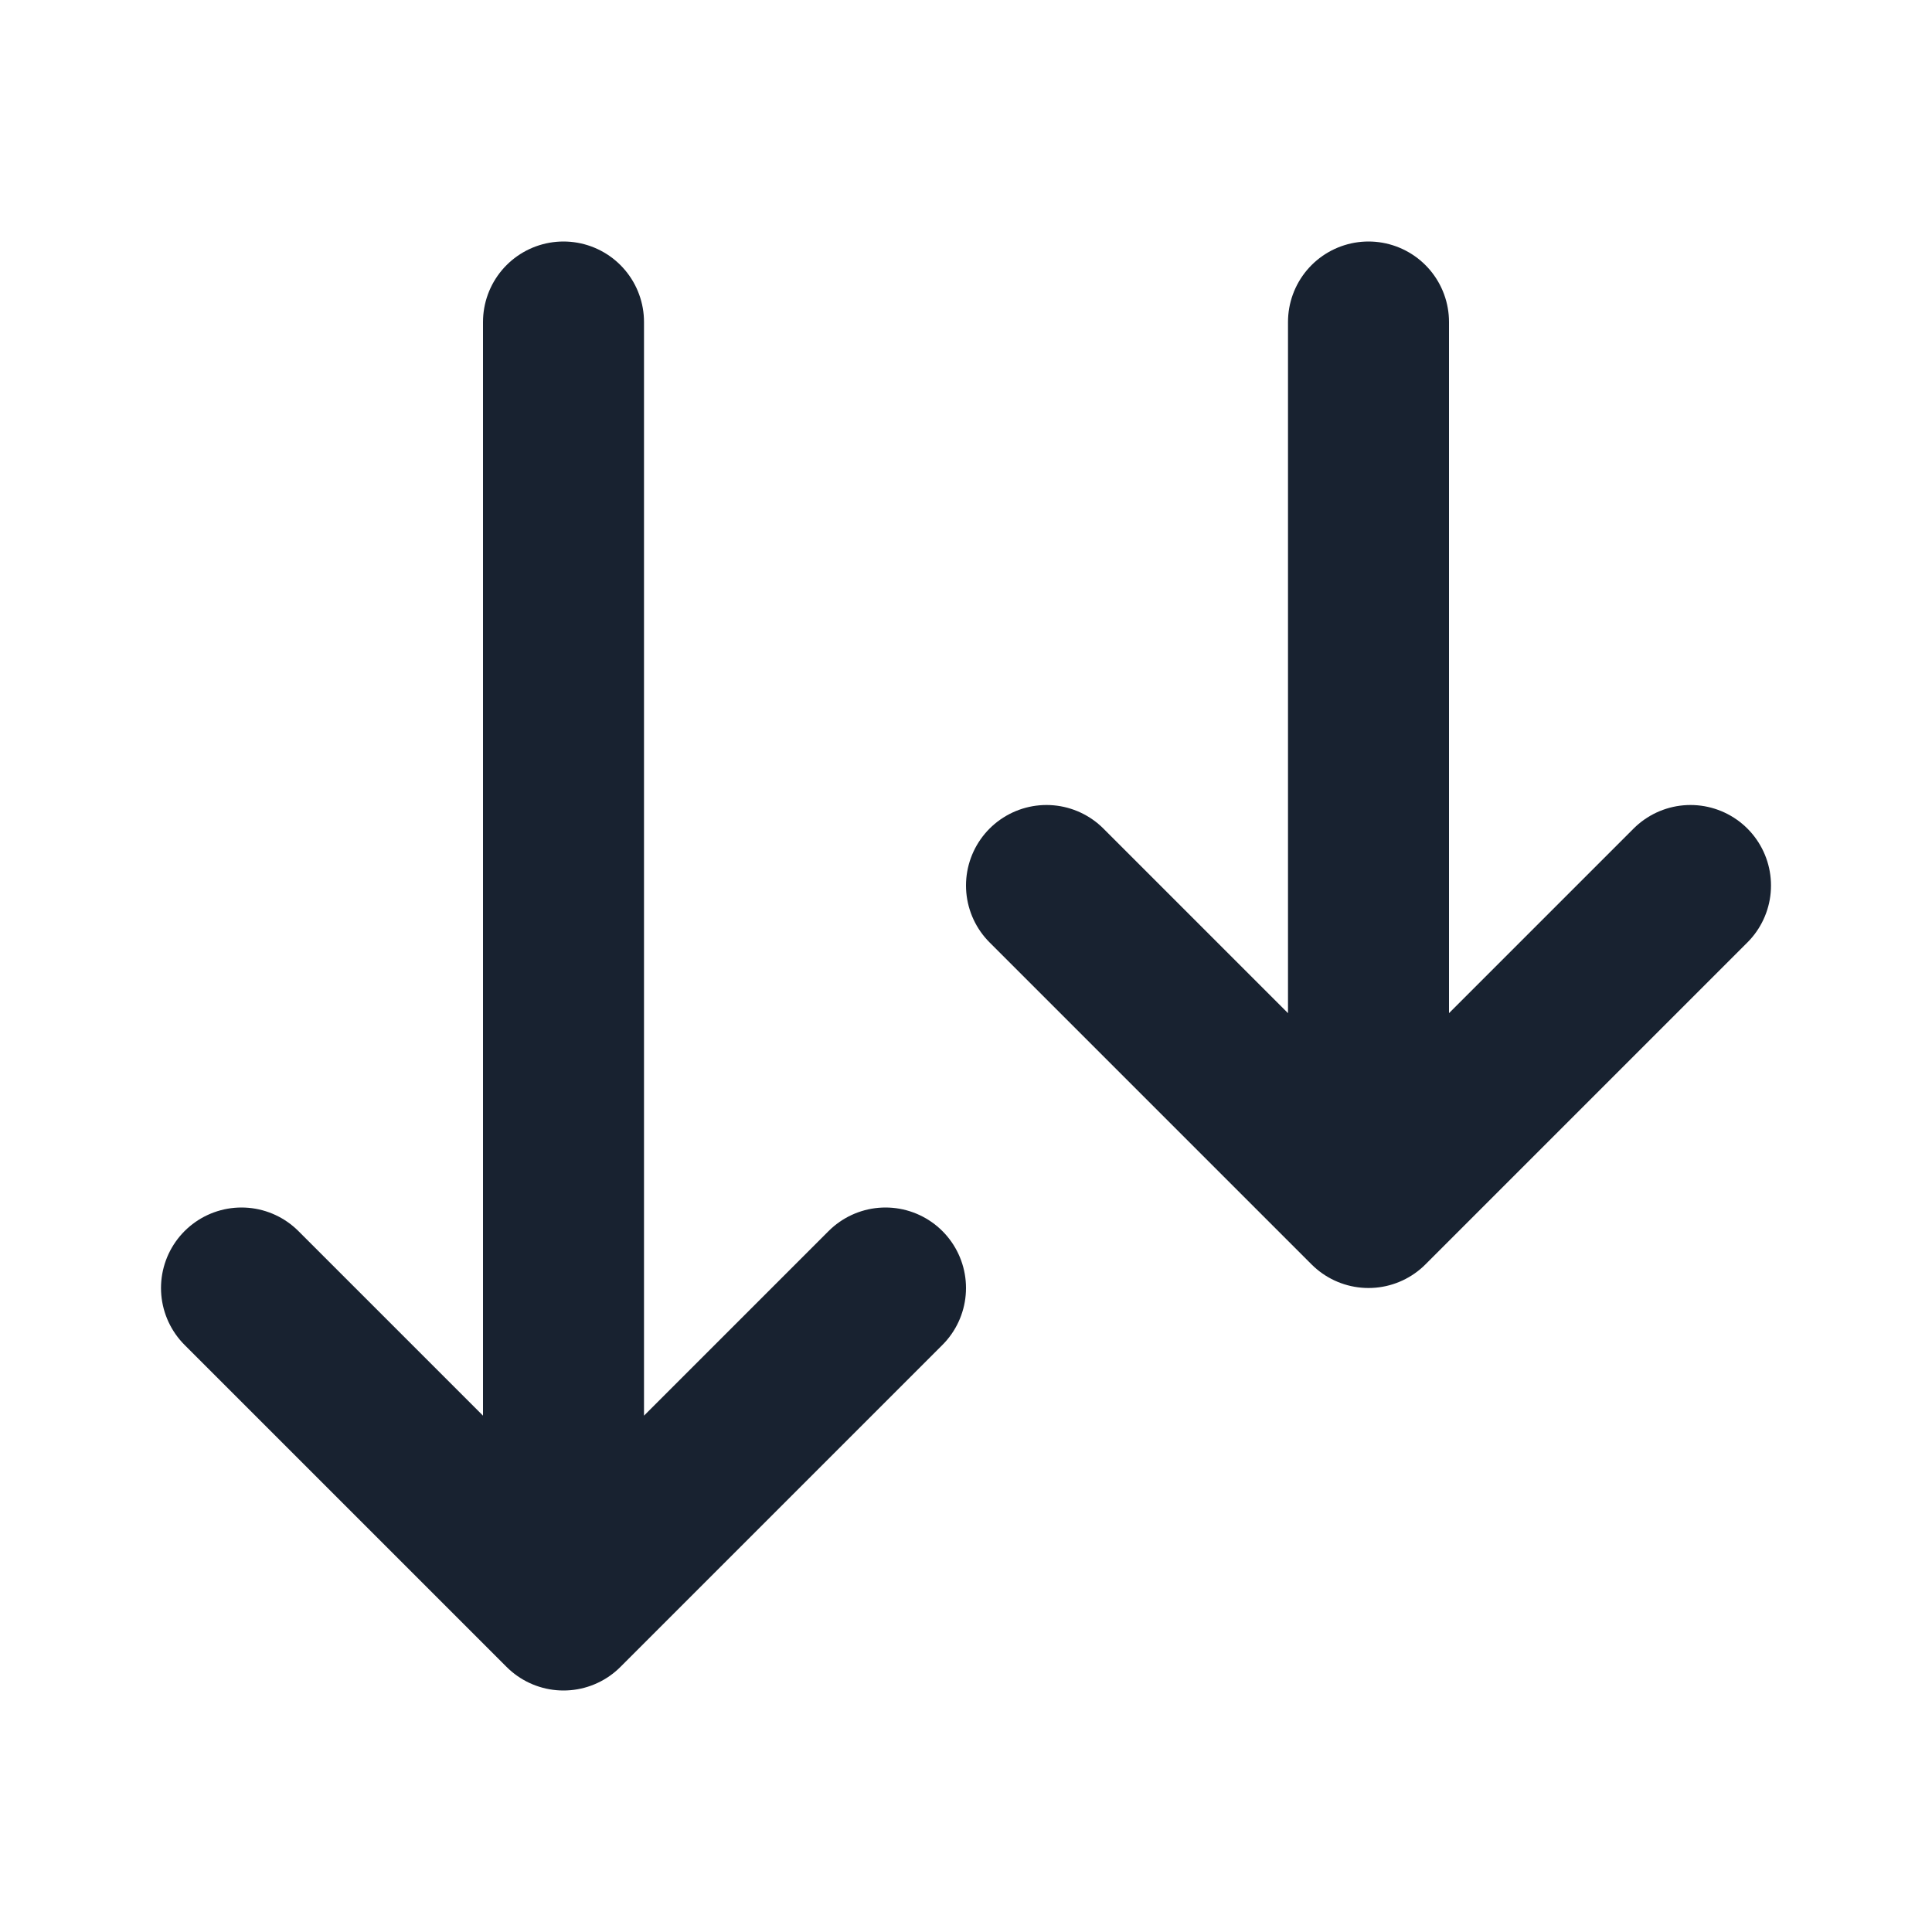 <svg width="24" height="24" viewBox="0 0 24 24" fill="none" xmlns="http://www.w3.org/2000/svg">
<path d="M17 4V15M17 15L13 11M17 15L21 11M7 4V20M7 20L3 16M7 20L11 16" stroke="#182230" stroke-width="2" stroke-linecap="round" stroke-linejoin="round"/>
</svg>
